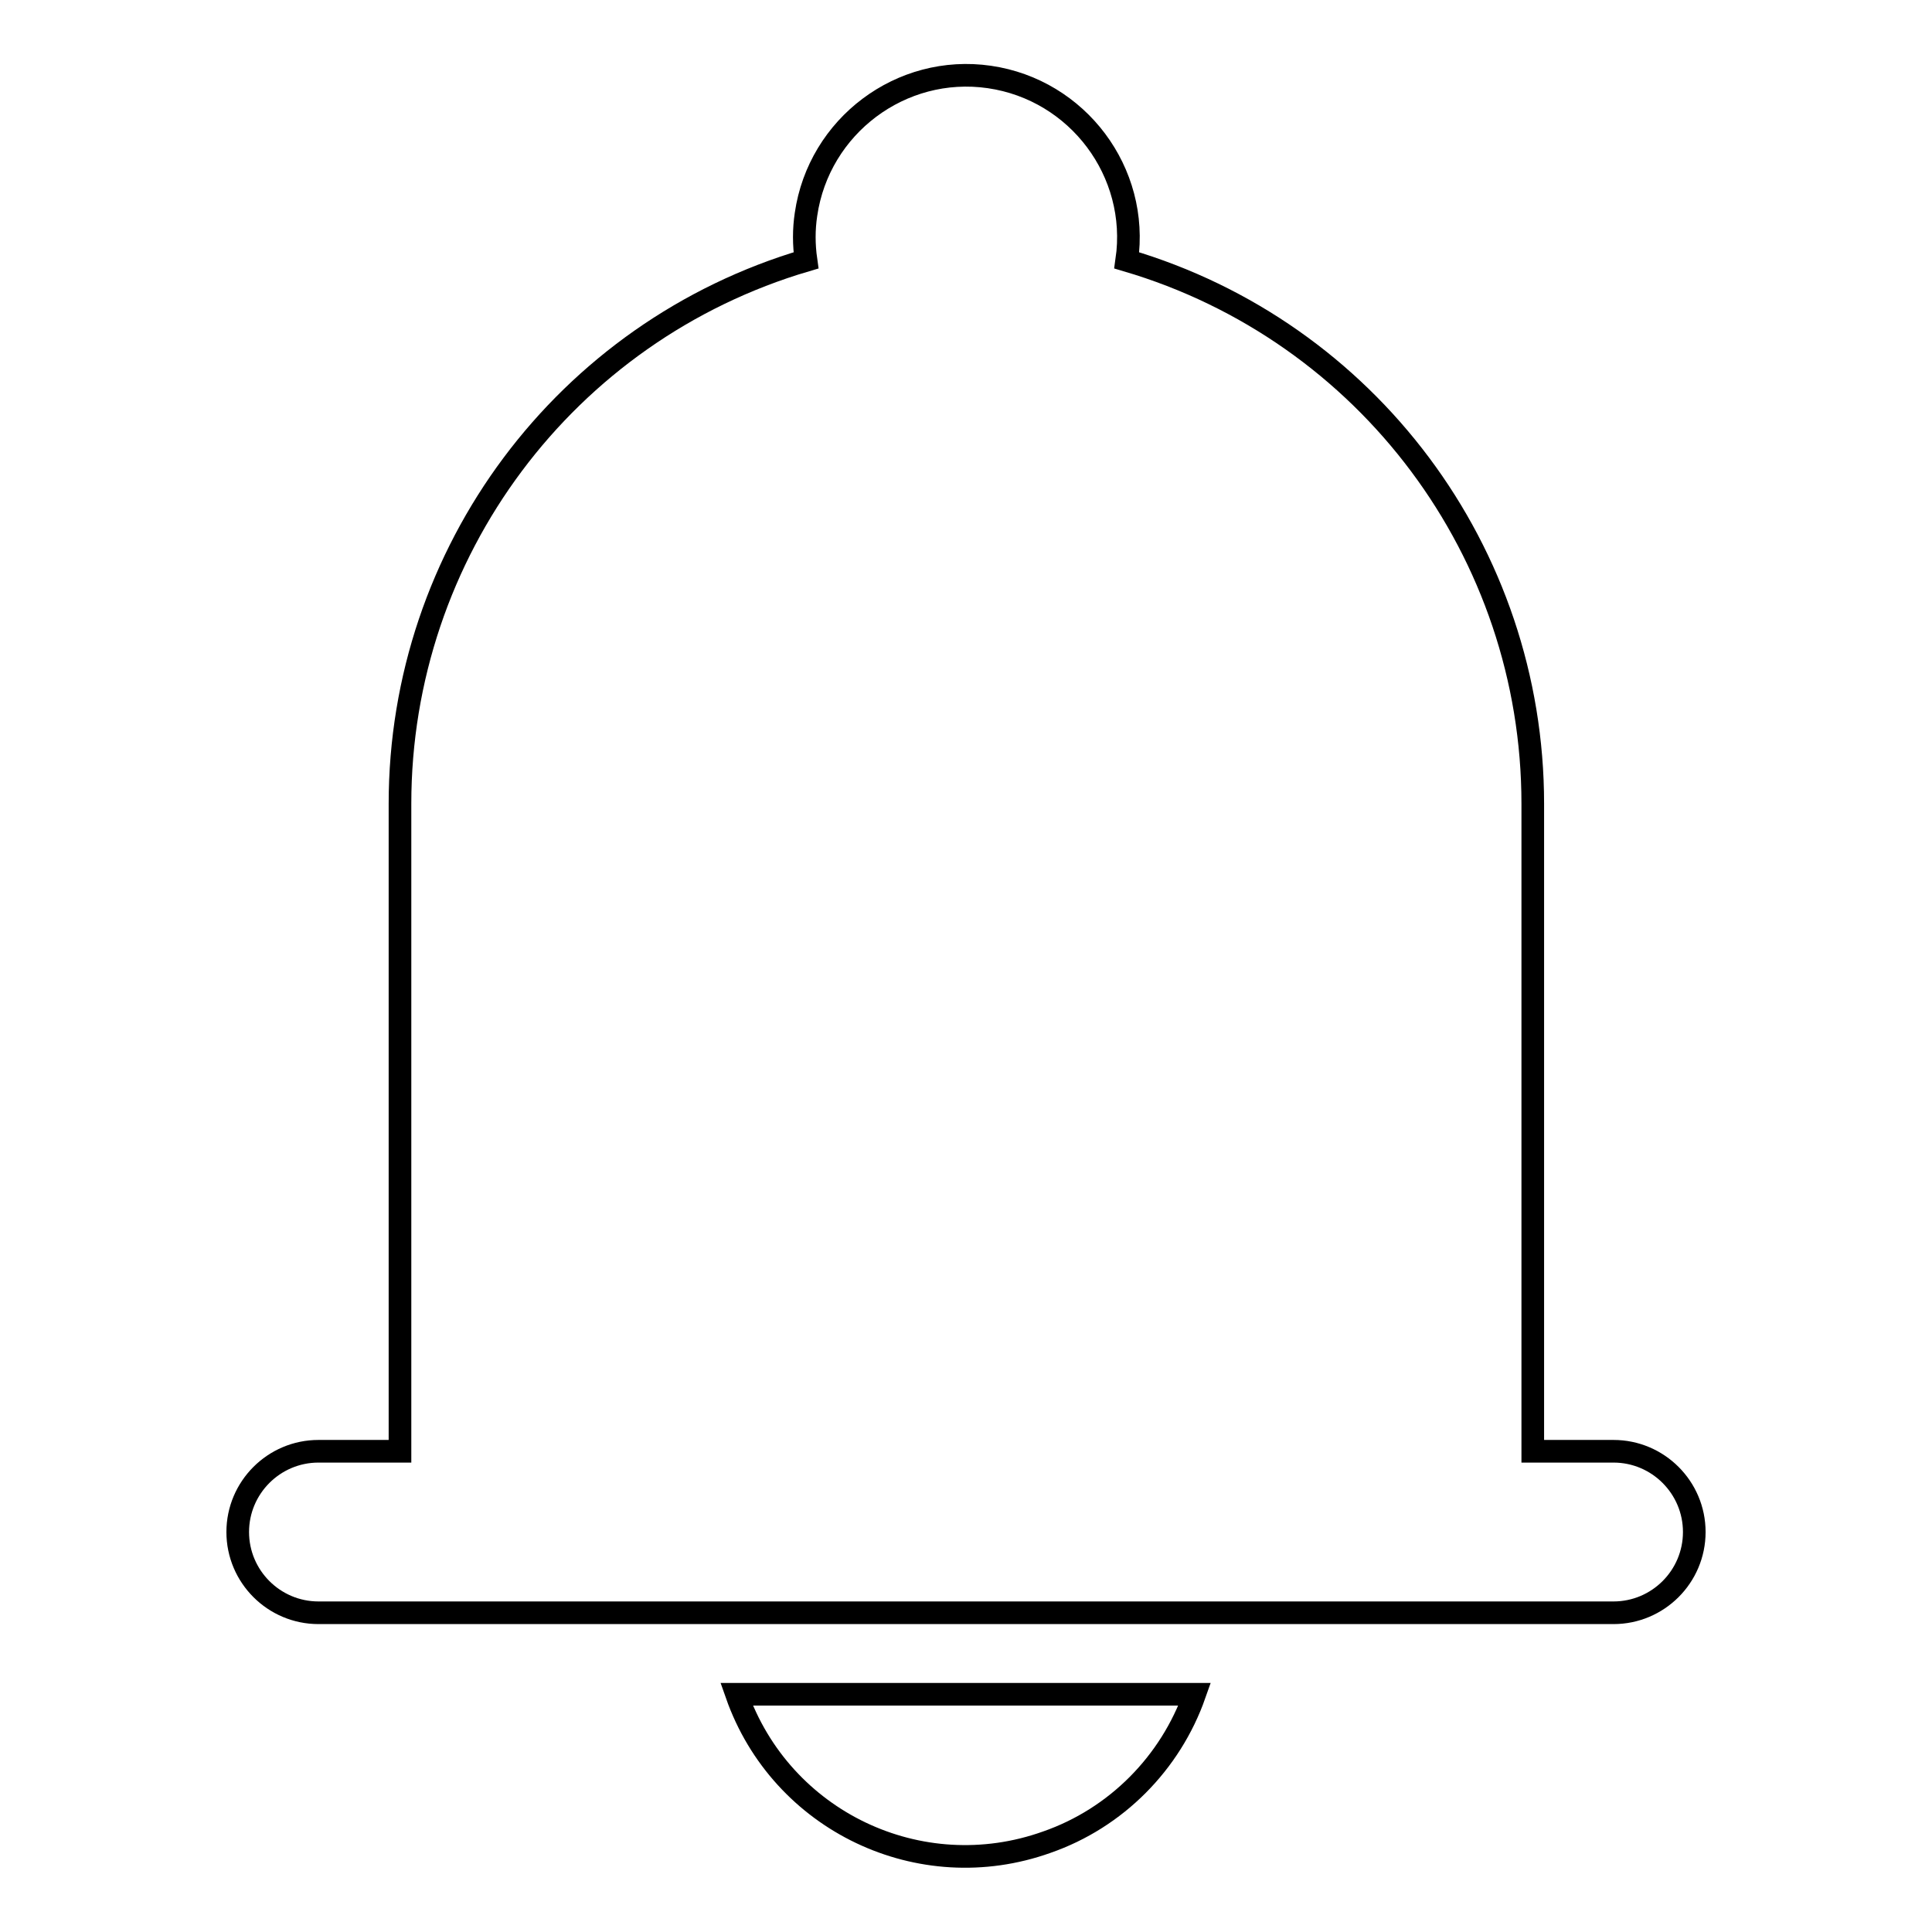 <?xml version="1.0" encoding="utf-8"?>
<!-- Svg Vector Icons : http://www.onlinewebfonts.com/icon -->
<!DOCTYPE svg PUBLIC "-//W3C//DTD SVG 1.1//EN" "http://www.w3.org/Graphics/SVG/1.1/DTD/svg11.dtd">
<svg version="1.1" xmlns="http://www.w3.org/2000/svg" xmlns:xlink="http://www.w3.org/1999/xlink" x="0px" y="0px" viewBox="0 0 256 256" enable-background="new 0 0 256 256" xml:space="preserve">
<g> <path stroke-width="3" fill-opacity="0" stroke="#000000"  d="M203.1,192.3v-85.8c0-33.3-21.9-62.6-53.8-72c1.7-11.7-6.5-22.6-18.2-24.3c-11.7-1.7-22.6,6.5-24.3,18.2 c-0.3,2-0.3,4,0,6.1c-31.9,9.4-53.8,38.7-53.8,72v85.8H42.2c-5.9,0-10.7,4.8-10.7,10.7c0,5.9,4.8,10.7,10.7,10.7h171.6 c5.9,0,10.7-4.8,10.7-10.7c0-5.9-4.8-10.7-10.7-10.7H203.1z M97.6,224.5c5.9,16.8,24.3,25.6,41.1,19.6c9.2-3.2,16.4-10.5,19.6-19.6 H97.6z"/></g>
</svg>
